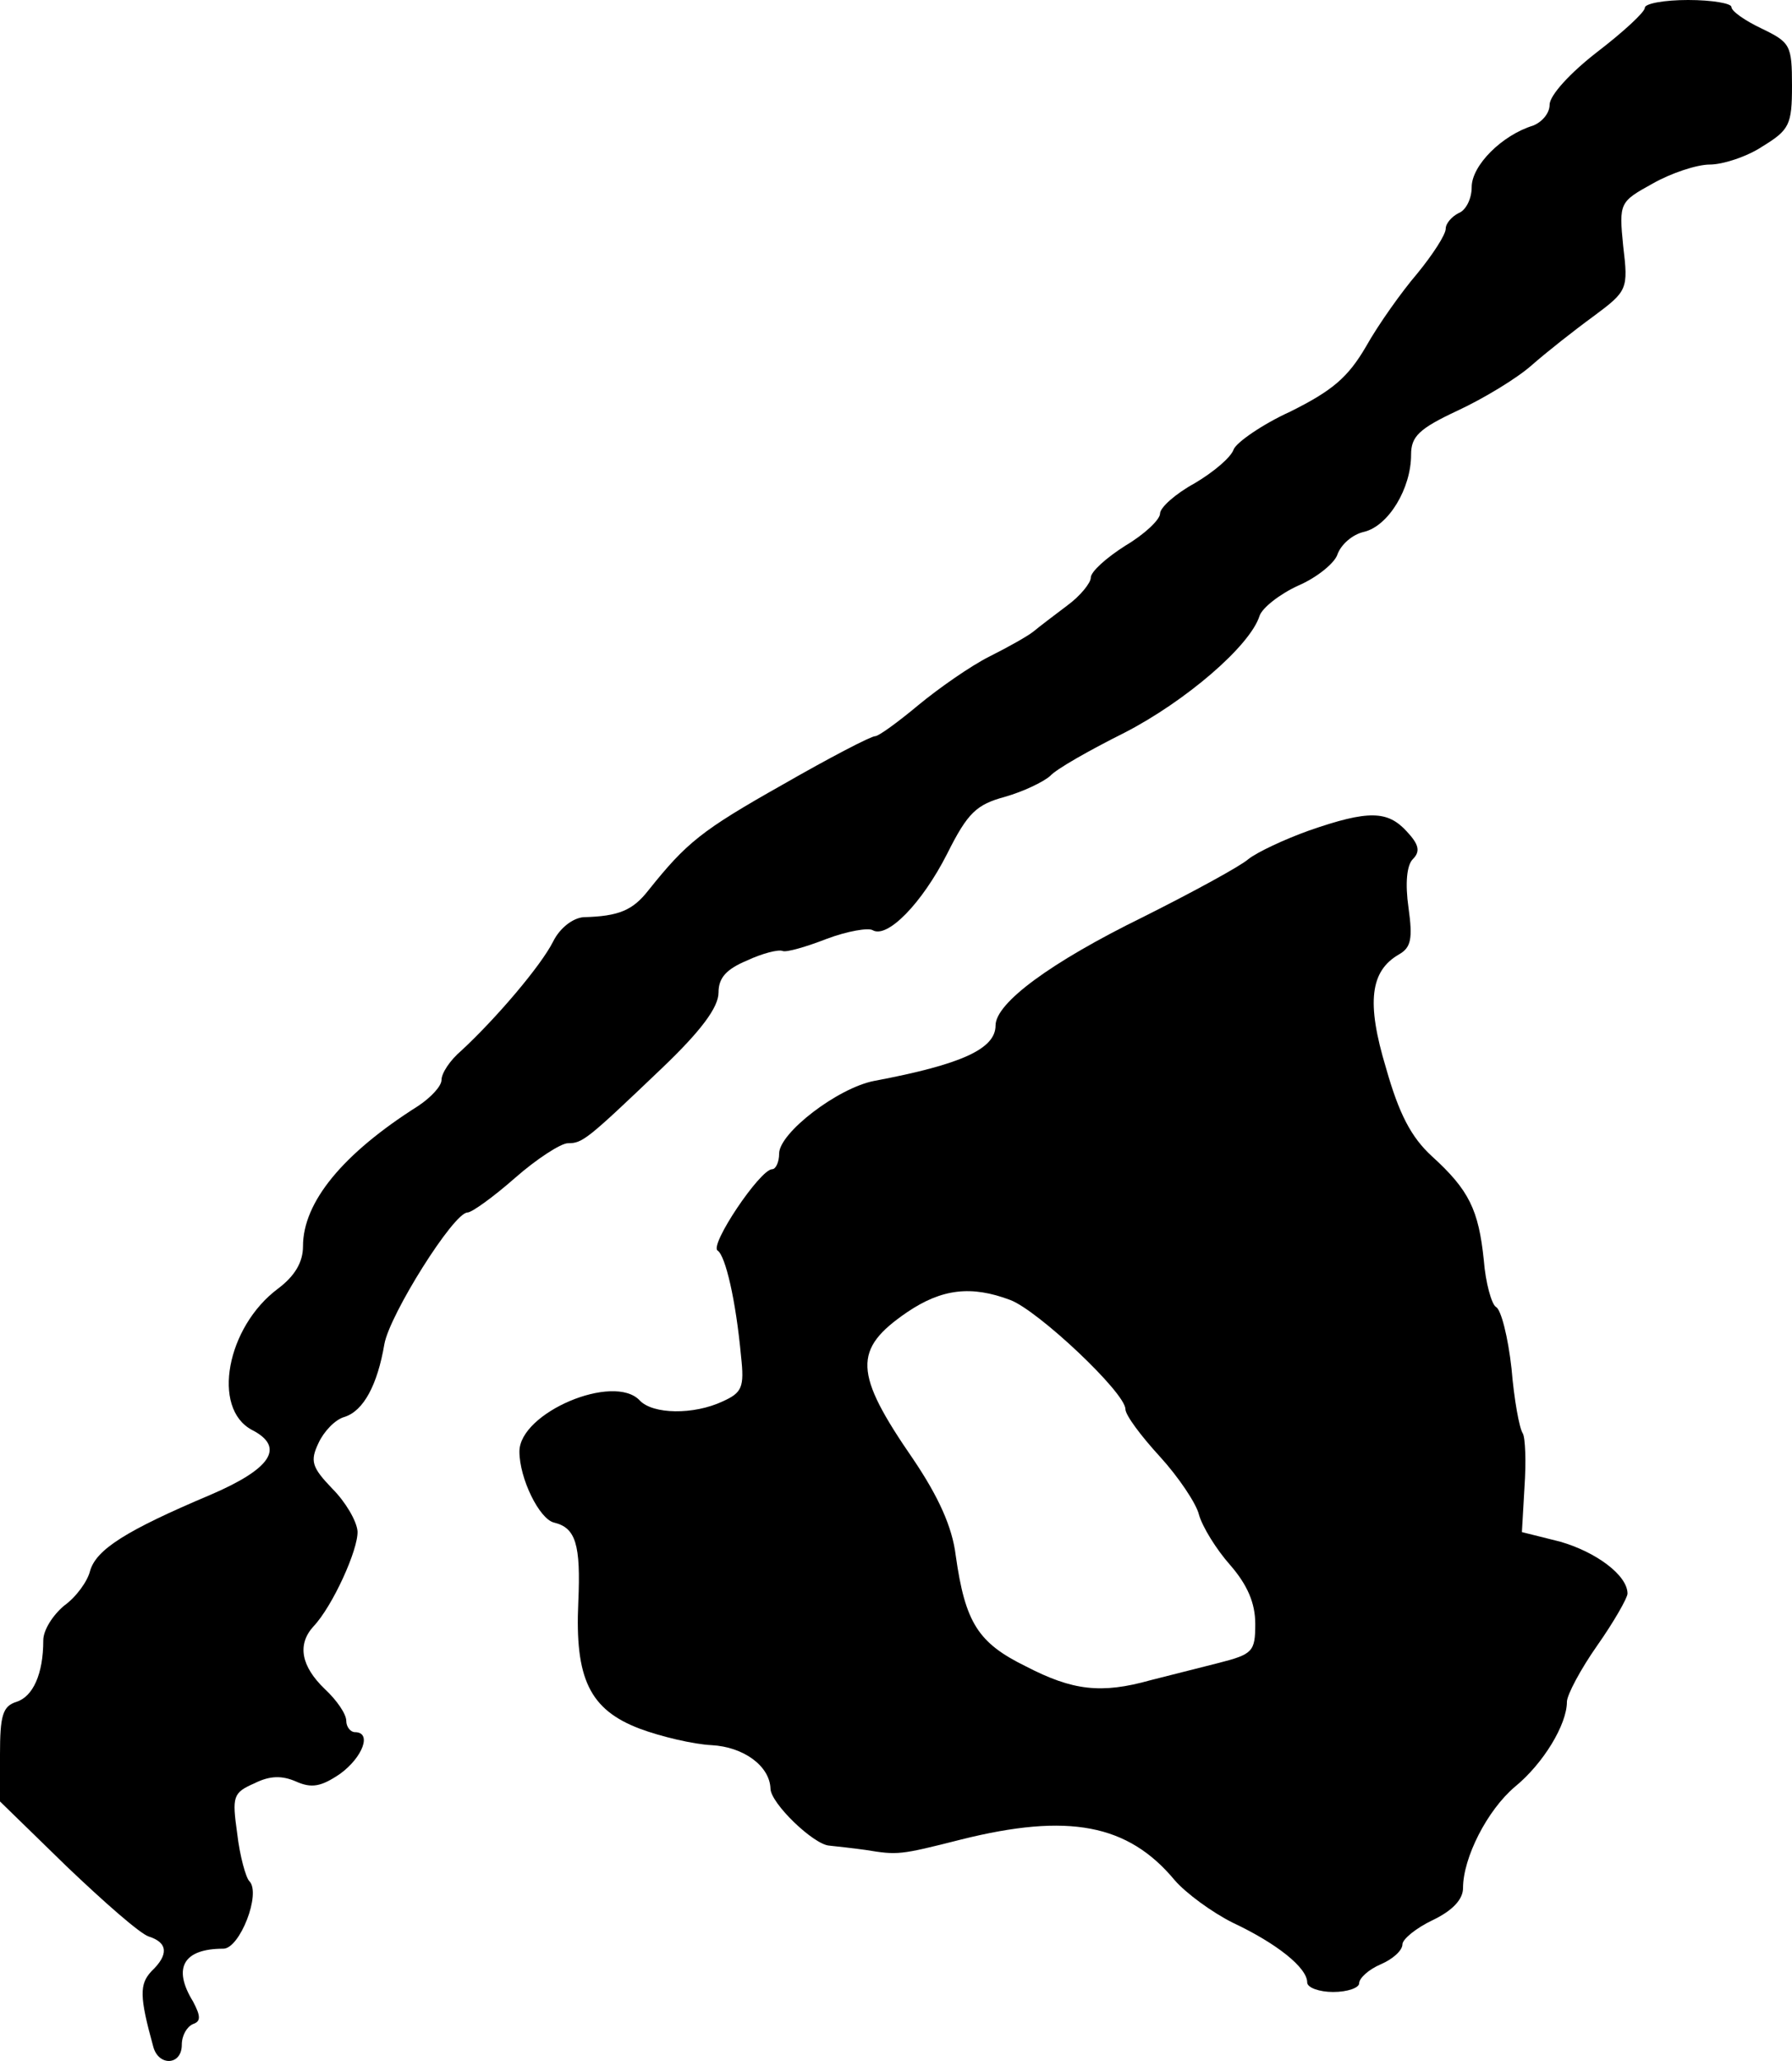 <?xml version="1.0" standalone="no"?>
<!DOCTYPE svg PUBLIC "-//W3C//DTD SVG 20010904//EN"
 "http://www.w3.org/TR/2001/REC-SVG-20010904/DTD/svg10.dtd">
<svg version="1.0" xmlns="http://www.w3.org/2000/svg"
 width="207pt" height="238pt" viewBox="0 0 207 238"
 preserveAspectRatio="xMidYMid meet">
<g transform="translate(0,238) scale(0.1,-0.1)"
fill="#000000" stroke="none">
<path d="M1900 2371 c0 -5 -25 -28 -55 -51 -31 -24 -55 -50 -55 -61 0 -10 -9
-20 -19 -24 -36 -11 -71 -46 -71 -71 0 -14 -7 -27 -15 -30 -8 -4 -15 -12 -15
-18 0 -7 -15 -30 -33 -52 -18 -21 -45 -59 -59 -84 -21 -36 -39 -51 -87 -75
-33 -15 -63 -36 -66 -44 -3 -9 -23 -26 -45 -39 -22 -12 -40 -28 -40 -35 0 -7
-18 -24 -40 -37 -22 -14 -40 -30 -40 -37 0 -6 -12 -21 -27 -32 -16 -12 -33
-25 -39 -30 -6 -5 -29 -18 -51 -29 -22 -11 -59 -37 -82 -56 -24 -20 -46 -36
-50 -36 -5 0 -53 -25 -107 -56 -94 -53 -111 -67 -155 -122 -18 -23 -34 -30
-75 -31 -12 -1 -27 -12 -35 -28 -14 -28 -66 -89 -106 -126 -13 -11 -23 -26
-23 -34 0 -7 -12 -20 -27 -30 -87 -55 -133 -111 -133 -162 0 -18 -9 -34 -29
-49 -59 -44 -77 -138 -30 -163 39 -20 22 -45 -48 -75 -97 -41 -132 -63 -139
-88 -3 -12 -16 -30 -30 -40 -13 -11 -24 -28 -24 -40 0 -39 -12 -65 -31 -71
-16 -5 -19 -16 -19 -61 l0 -54 77 -75 c43 -41 85 -78 95 -81 22 -7 23 -21 3
-40 -14 -15 -14 -29 2 -87 6 -23 33 -22 33 2 0 11 6 21 13 24 9 3 9 9 0 26
-24 39 -11 61 35 61 19 0 44 64 30 78 -4 4 -11 29 -14 55 -6 43 -5 47 20 58
18 9 32 9 48 2 18 -8 29 -6 51 9 26 19 37 48 17 48 -5 0 -10 6 -10 13 0 8 -11
24 -25 37 -27 26 -32 51 -13 72 22 23 52 89 51 110 -1 12 -14 34 -29 49 -24
25 -26 32 -16 53 6 13 19 27 30 30 22 7 38 37 46 84 6 34 80 152 96 152 5 0
30 18 55 40 25 22 53 40 61 40 17 0 22 4 109 87 45 43 65 70 65 87 0 17 9 27
33 37 17 8 36 13 41 11 4 -2 28 5 51 14 24 9 48 13 53 10 17 -10 57 31 86 88
24 48 34 57 67 66 21 6 44 17 52 24 7 8 46 30 86 50 70 36 145 100 156 135 3
9 23 25 45 35 21 9 42 26 45 36 4 11 17 23 31 26 28 7 54 50 54 89 0 21 9 30
54 51 30 14 68 37 85 52 17 15 50 41 72 57 39 29 40 31 34 81 -5 50 -4 51 34
72 21 12 51 22 66 22 15 0 43 9 61 21 31 19 34 25 34 70 0 47 -2 50 -35 66
-19 9 -35 20 -35 25 0 4 -22 8 -50 8 -27 0 -50 -4 -50 -9z"/>
<path d="M1512 1421 c-28 -10 -60 -25 -70 -33 -9 -8 -64 -38 -122 -67 -106
-52 -170 -99 -170 -125 0 -27 -39 -45 -140 -64 -42 -8 -110 -60 -110 -84 0
-10 -4 -18 -8 -18 -14 0 -73 -88 -63 -94 9 -6 21 -57 27 -122 4 -36 1 -42 -21
-52 -34 -16 -81 -15 -96 1 -30 32 -139 -14 -139 -59 0 -31 23 -78 40 -82 25
-6 31 -25 28 -92 -4 -88 13 -124 71 -146 24 -9 62 -18 83 -19 37 -2 67 -24 68
-50 0 -17 50 -65 68 -66 9 -1 28 -3 42 -5 37 -6 39 -6 110 12 124 31 193 18
247 -47 13 -15 43 -37 67 -49 51 -24 86 -52 86 -69 0 -6 14 -11 30 -11 17 0
30 5 30 10 0 6 11 16 25 22 14 6 25 16 25 23 0 6 16 19 35 28 23 11 35 24 35
37 0 35 28 90 60 117 33 27 60 72 60 98 0 8 16 38 35 65 19 27 35 55 35 60 0
21 -36 48 -78 60 l-44 11 3 52 c2 29 1 57 -2 62 -4 6 -10 39 -13 75 -4 36 -12
68 -18 71 -5 3 -12 28 -14 54 -6 58 -17 81 -60 120 -24 22 -38 49 -53 102 -23
76 -18 112 15 131 14 8 16 18 11 54 -4 28 -2 49 5 56 9 9 7 17 -7 32 -22 24
-44 25 -113 1z m-345 -542 c32 -12 133 -107 133 -126 0 -7 18 -31 40 -55 21
-23 42 -54 45 -67 4 -14 20 -40 36 -58 20 -23 29 -44 29 -68 0 -32 -3 -35 -42
-45 -24 -6 -59 -15 -79 -20 -57 -16 -90 -12 -144 16 -55 27 -70 50 -81 128 -4
33 -20 68 -49 111 -69 100 -70 127 -7 170 40 27 74 31 119 14z"/>
</g>
</svg>
